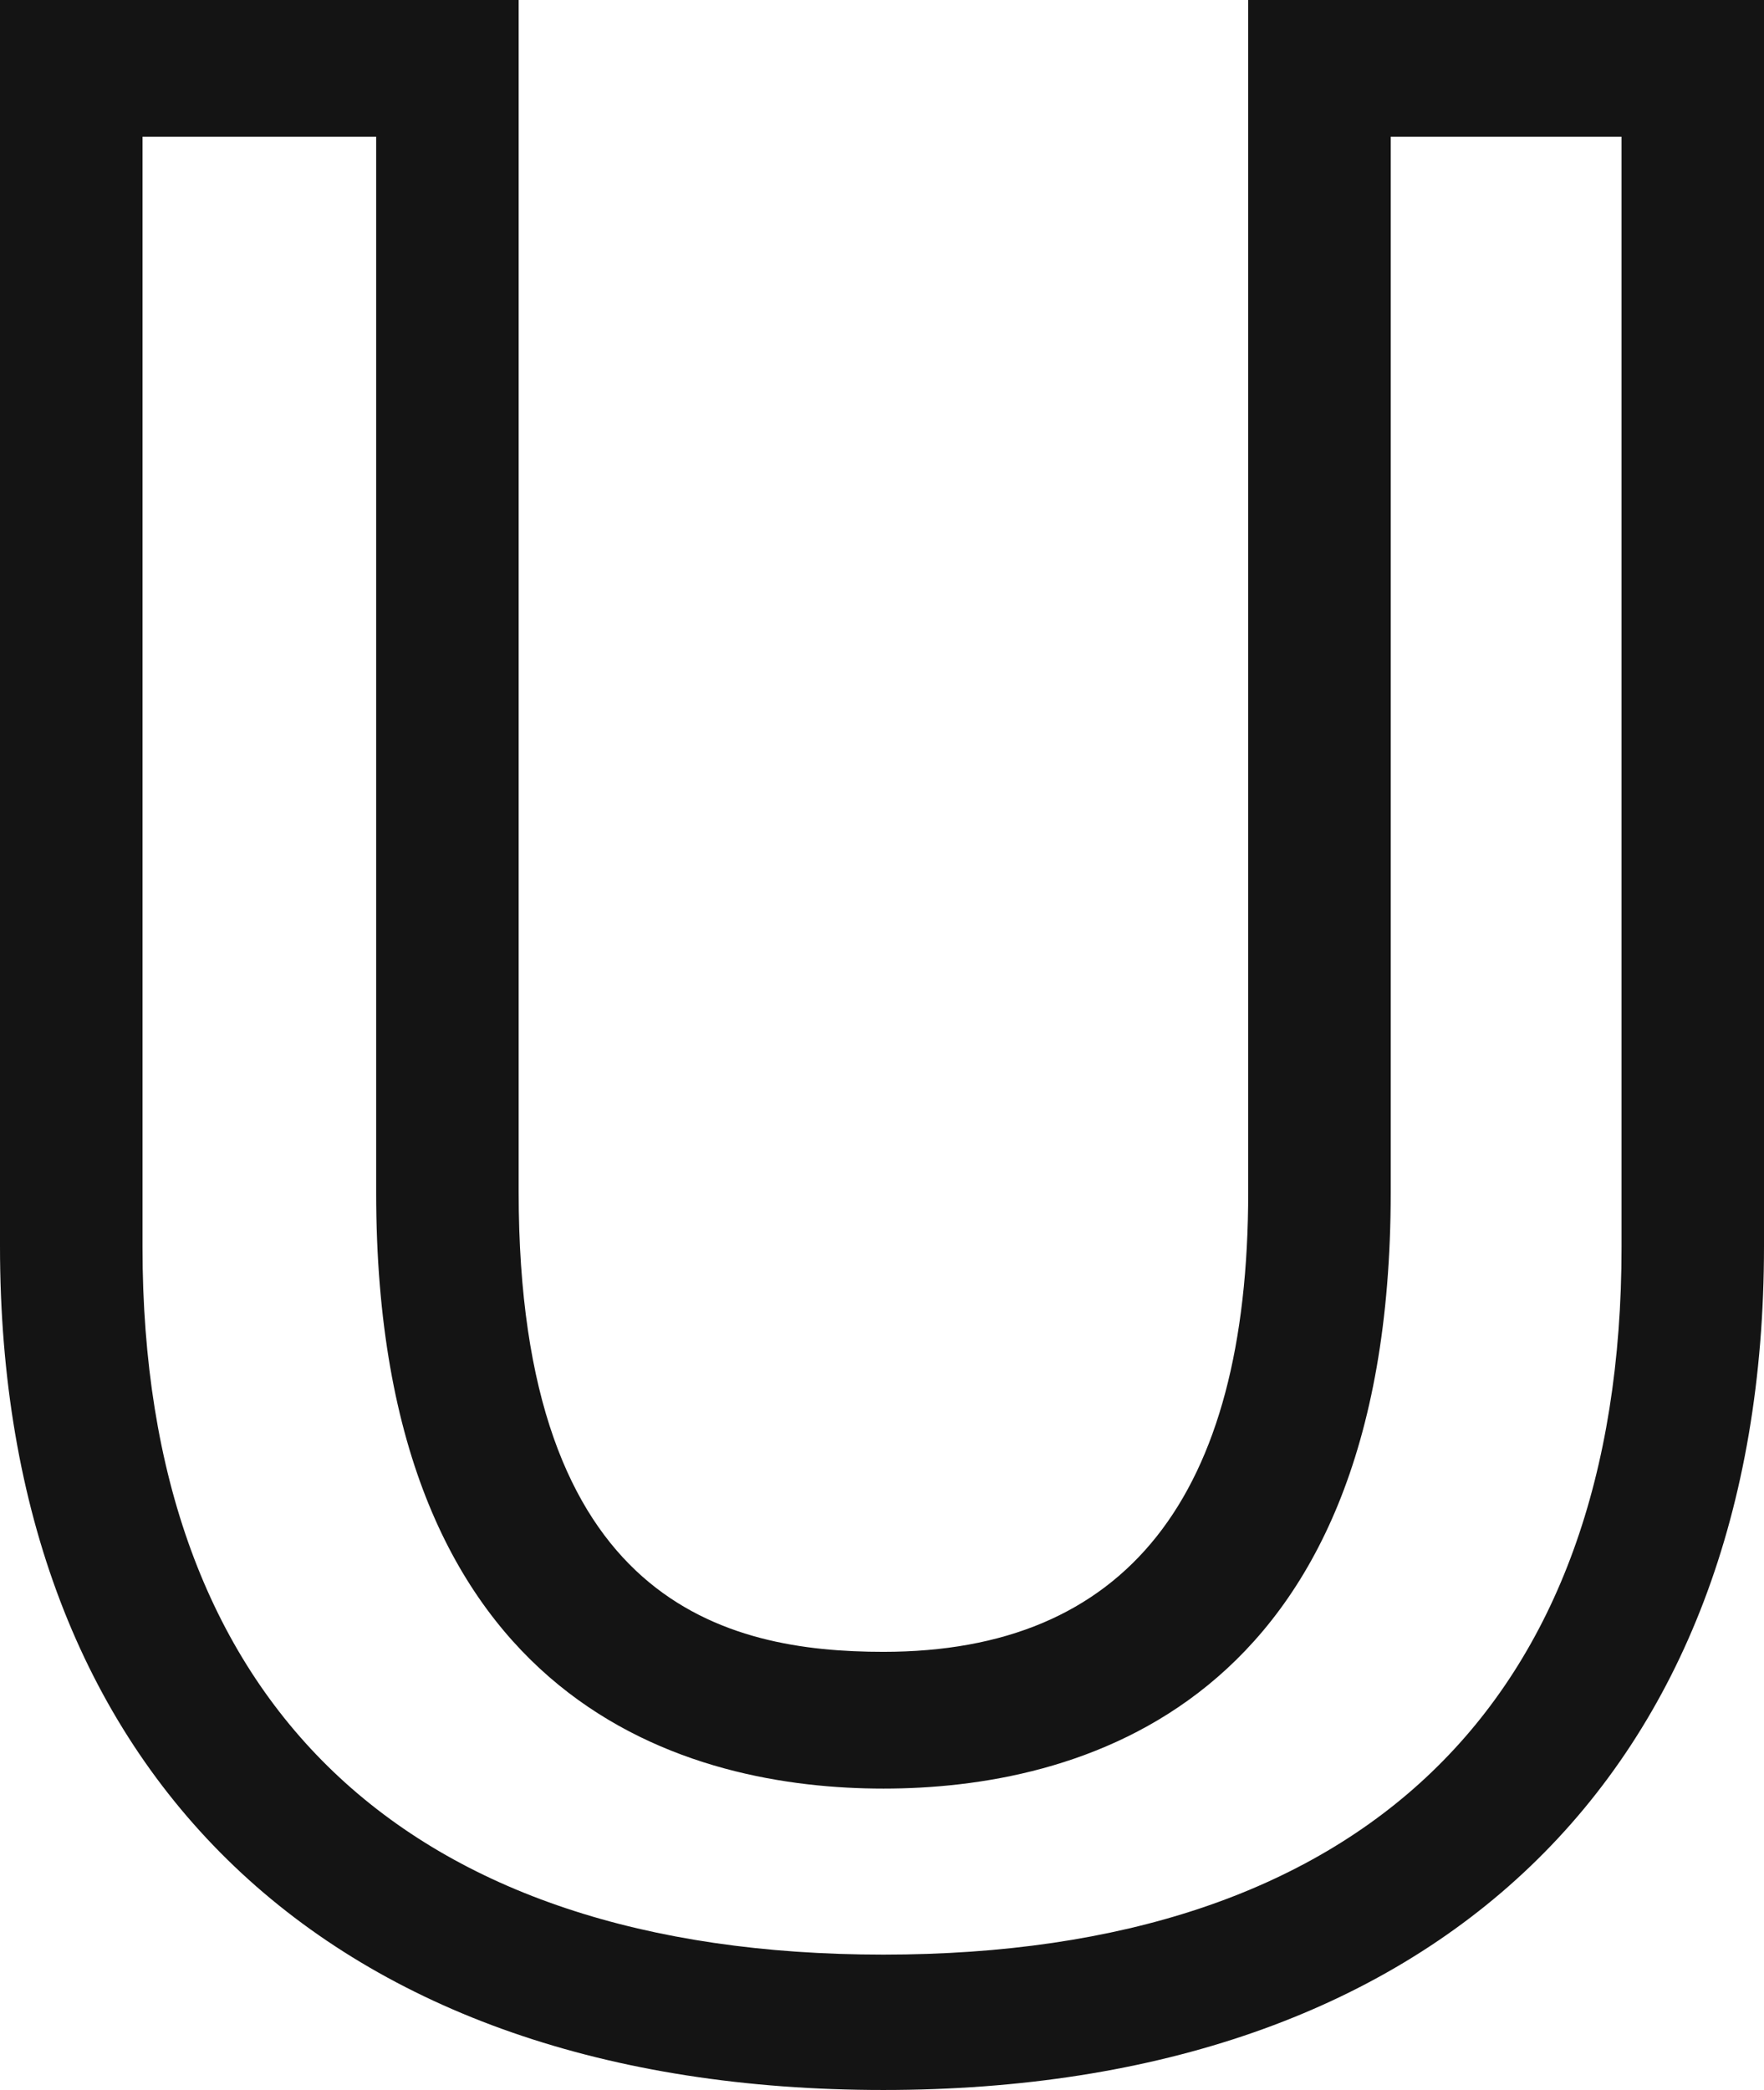 <?xml version="1.0" encoding="utf-8"?>
<svg xmlns="http://www.w3.org/2000/svg" fill="none" height="100%" overflow="visible" preserveAspectRatio="none" style="display: block;" viewBox="0 0 38.102 45.143" width="100%">
<path d="M19.082 45.143C7.14 45.143 0 38.339 0 26.921V0H11.203V25.746C11.203 34.651 15.697 35.679 19.082 35.679C24.314 35.679 26.961 32.344 26.961 25.746V0H38.102V26.921C38.102 38.325 30.993 45.143 19.082 45.143ZM3.078 2.954V26.936C3.078 36.796 8.756 42.219 19.082 42.219C29.408 42.219 35.025 36.796 35.025 26.936V2.954H30.039V25.76C30.039 36.958 23.175 38.633 19.082 38.633C14.989 38.633 8.125 36.958 8.125 25.76V2.954H3.078Z" fill="#141414" id="Vector"/>
</svg>